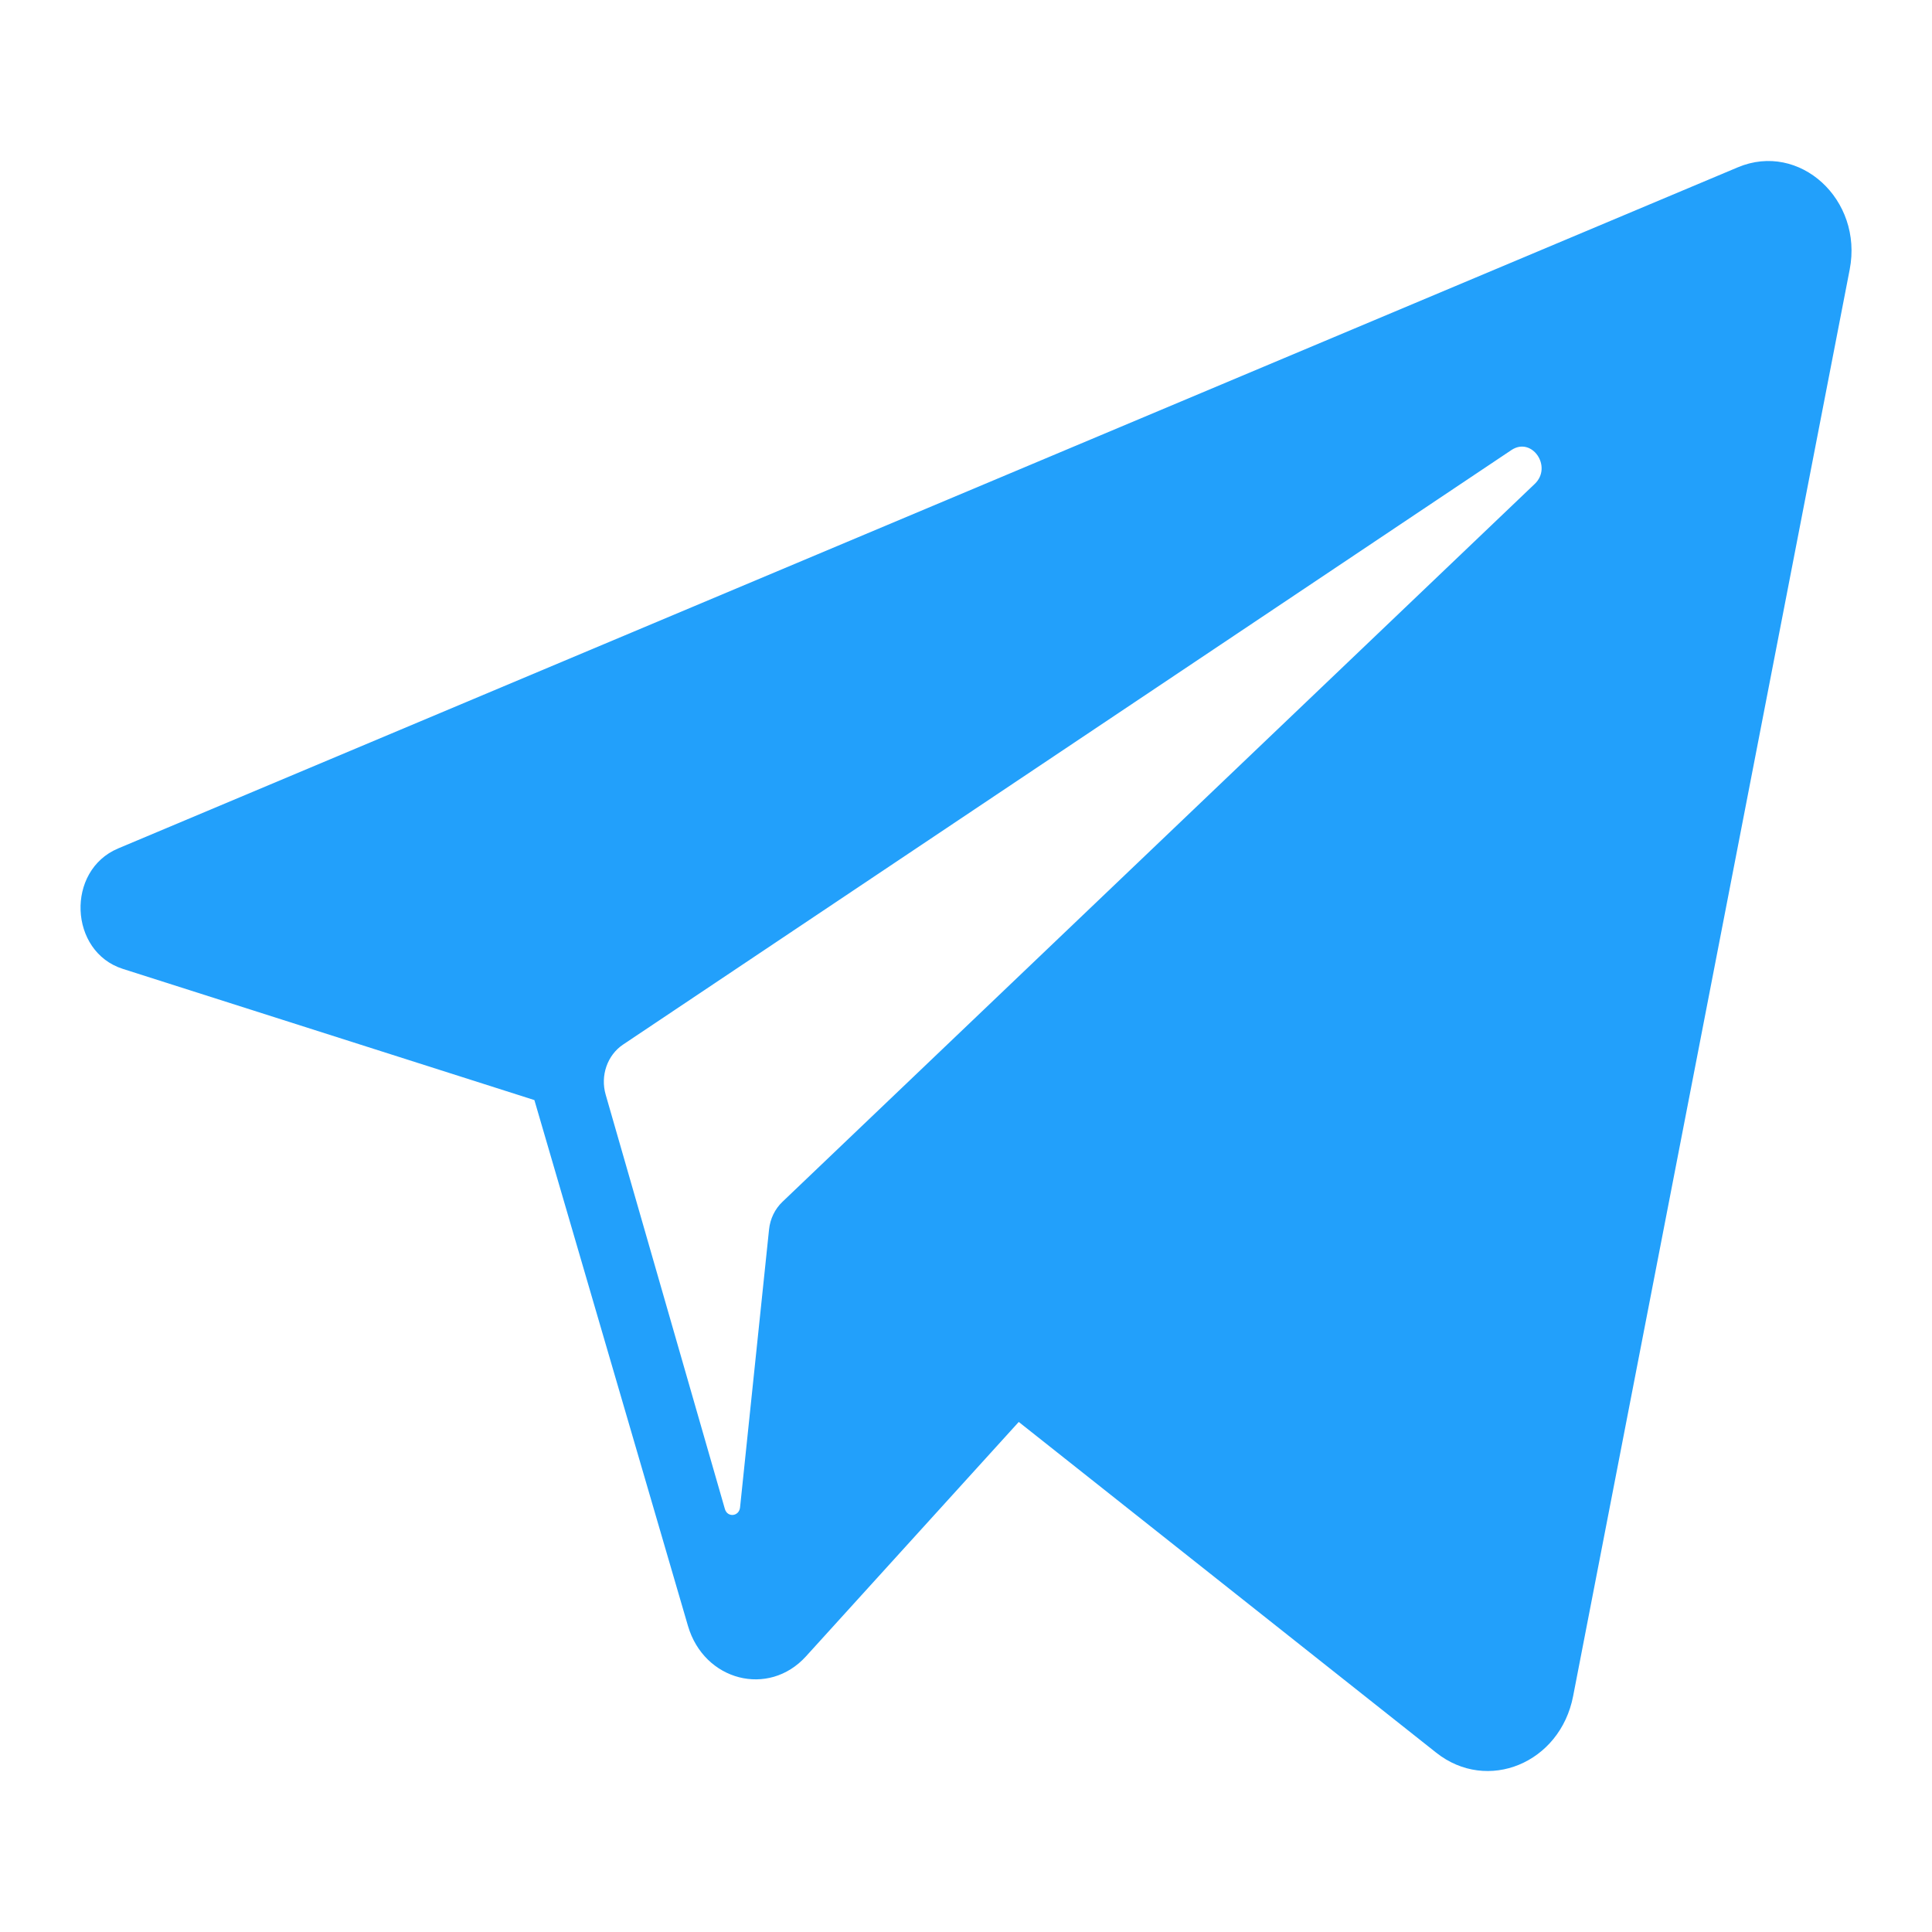 <svg xmlns="http://www.w3.org/2000/svg" width="20" height="20" viewBox="0 0 20 20" fill="none">
  <path
    d="M17.99 1.732L1.223 8.783C0.68 9.011 0.713 9.852 1.272 10.03L5.532 11.388L7.122 16.832C7.289 17.401 7.956 17.573 8.343 17.147L10.546 14.72L14.868 18.144C15.397 18.563 16.151 18.252 16.285 17.558L19.148 2.79C19.288 2.066 18.628 1.463 17.99 1.732ZM15.888 5.009L8.1 12.441C8.022 12.515 7.972 12.618 7.961 12.729L7.661 15.605C7.651 15.699 7.53 15.712 7.504 15.621L6.27 11.332C6.213 11.135 6.287 10.923 6.449 10.814L15.646 4.659C15.858 4.517 16.074 4.831 15.888 5.009Z"
    fill="#22A0FB"></path>
</svg>